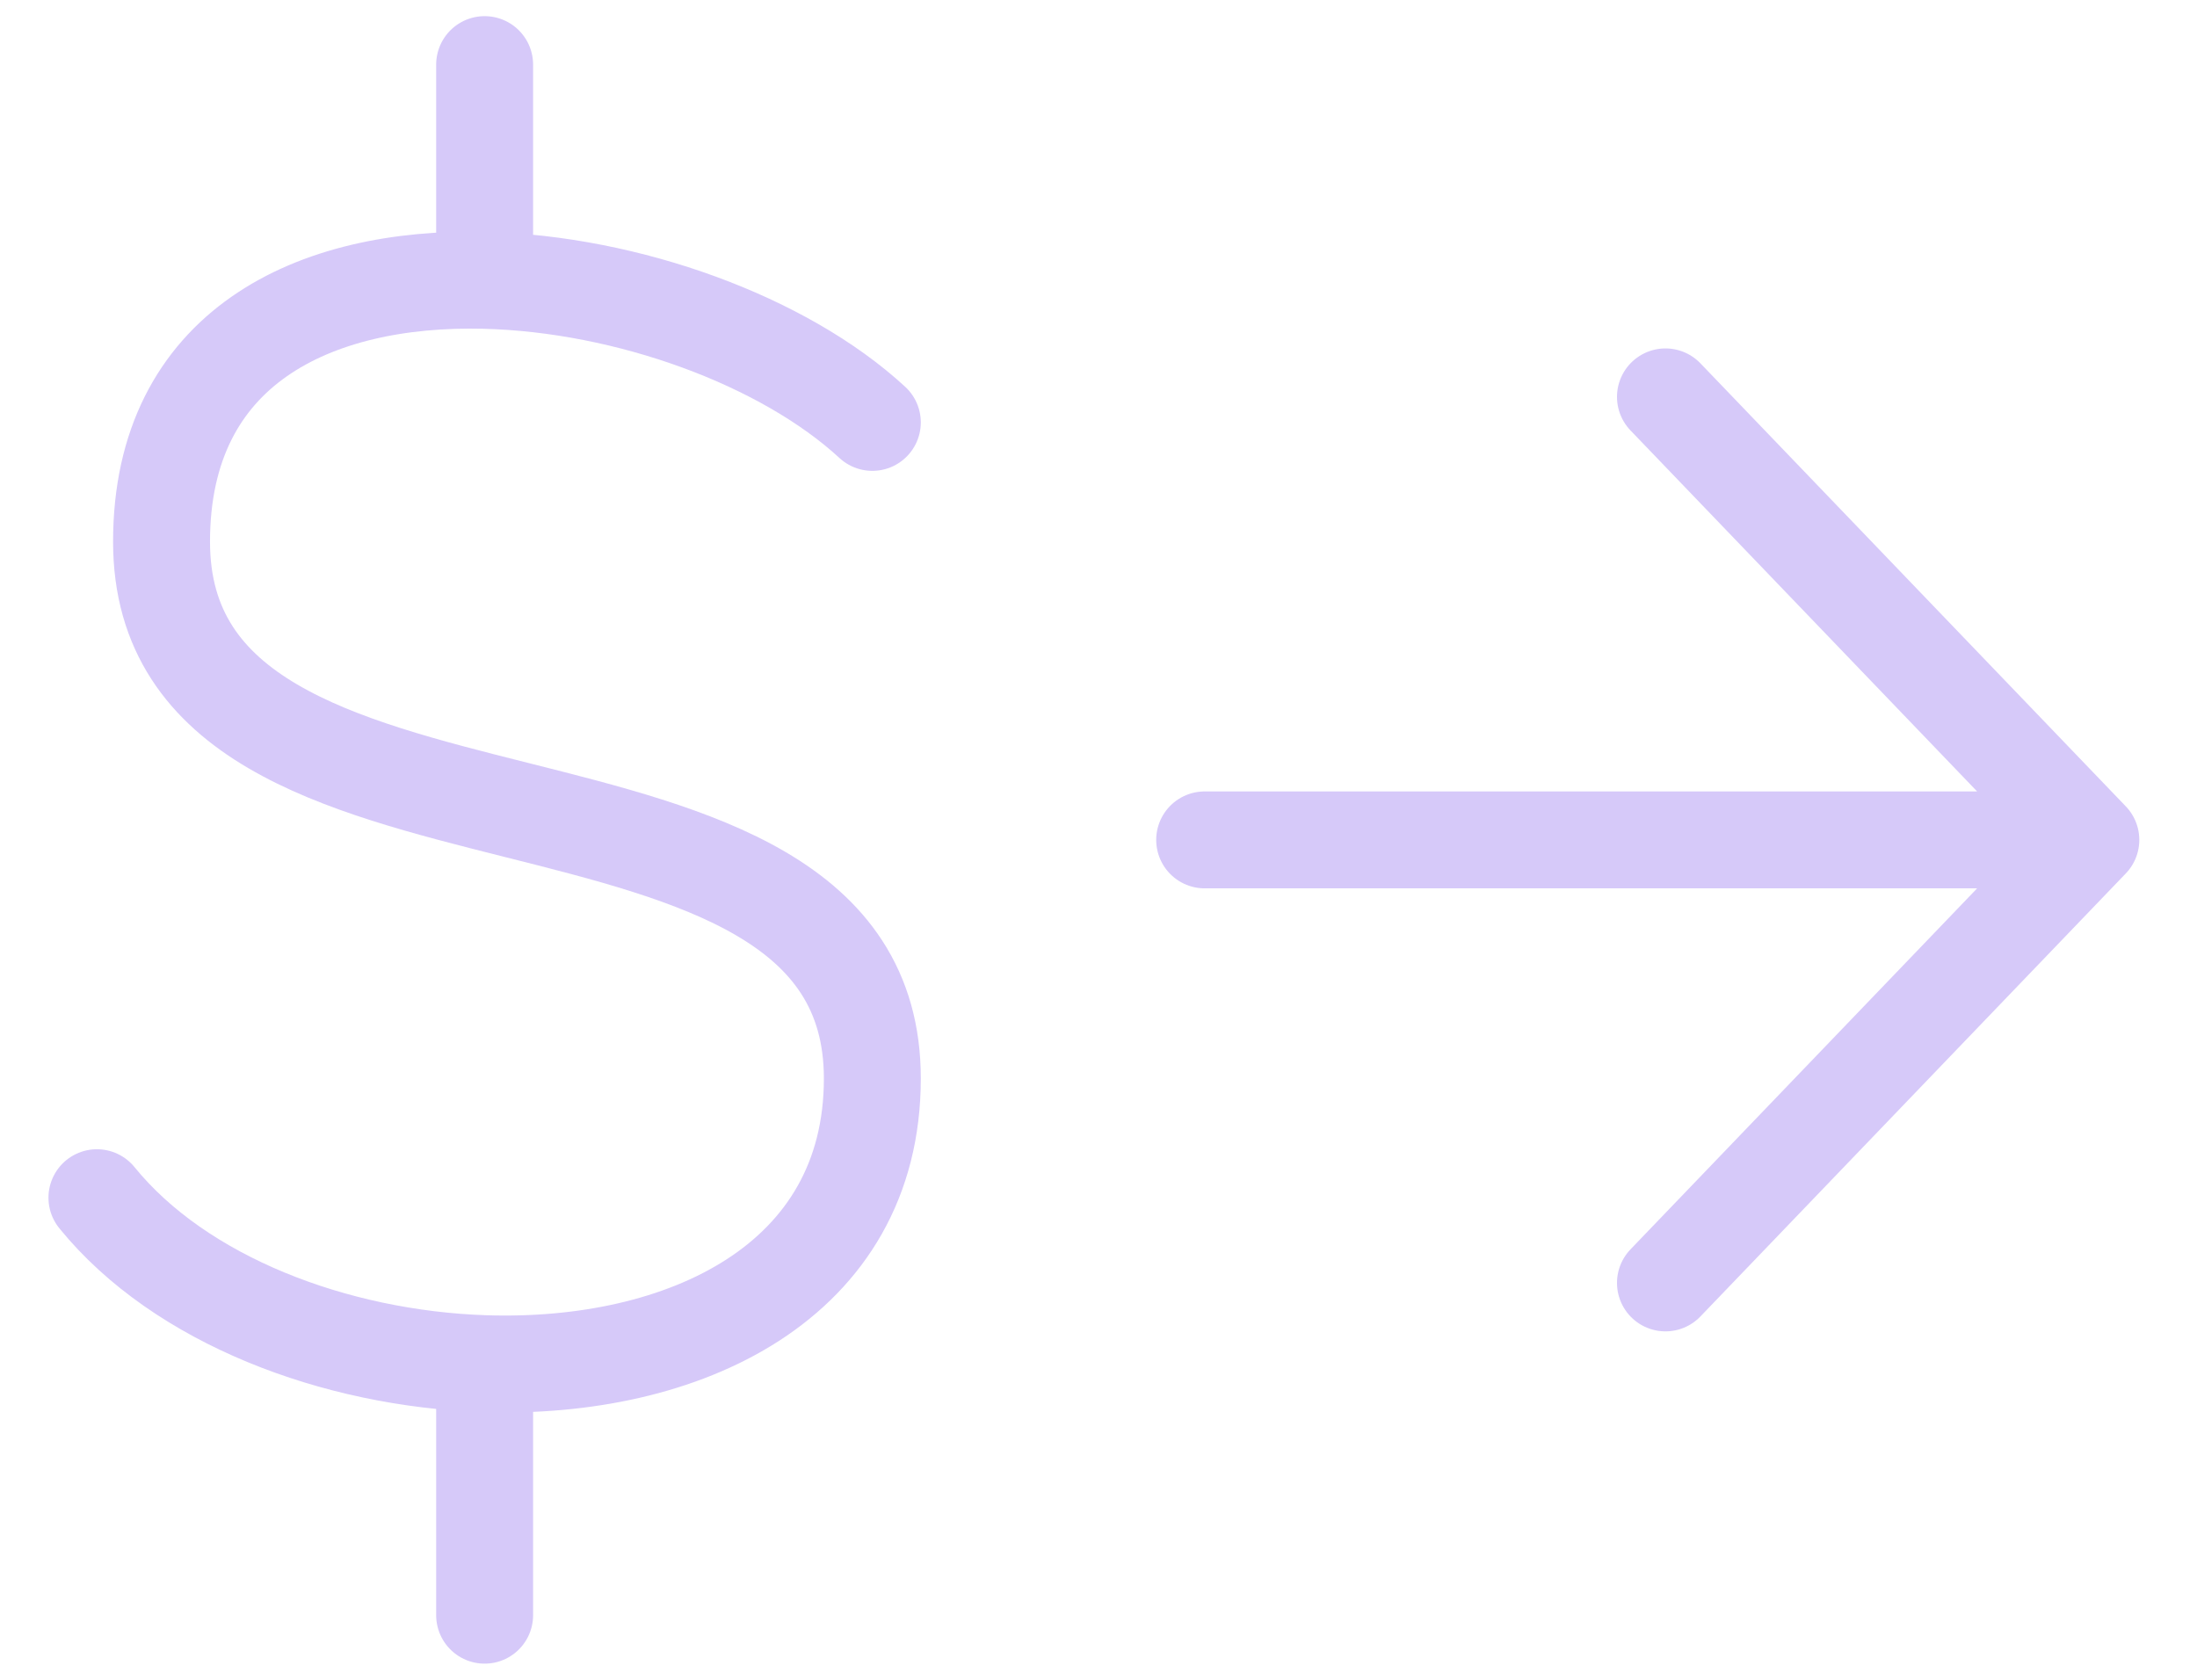 <svg width="34" height="26" viewBox="0 0 34 26" fill="none" xmlns="http://www.w3.org/2000/svg">
    <path d="M13.5 6.538C12.13 5.274 9.717 4.394 7.5 4.339M7.5 4.339C4.862 4.274 2.5 5.375 2.5 8.385C2.5 13.923 13.5 11.154 13.5 16.692C13.5 19.851 10.572 21.208 7.5 21.107M7.5 4.339V1M1.5 18.538C2.789 20.125 5.186 21.03 7.5 21.107M7.5 21.107V25" stroke="#D6C9F9" stroke-width="1.5" stroke-linecap="round" stroke-linejoin="round"/>
    <path d="M18.643 13H32.357M32.357 13L25.774 6.143M32.357 13L25.774 19.857" stroke="#D6C9F9" stroke-width="1.5" stroke-linecap="round" stroke-linejoin="round"/>
</svg>
